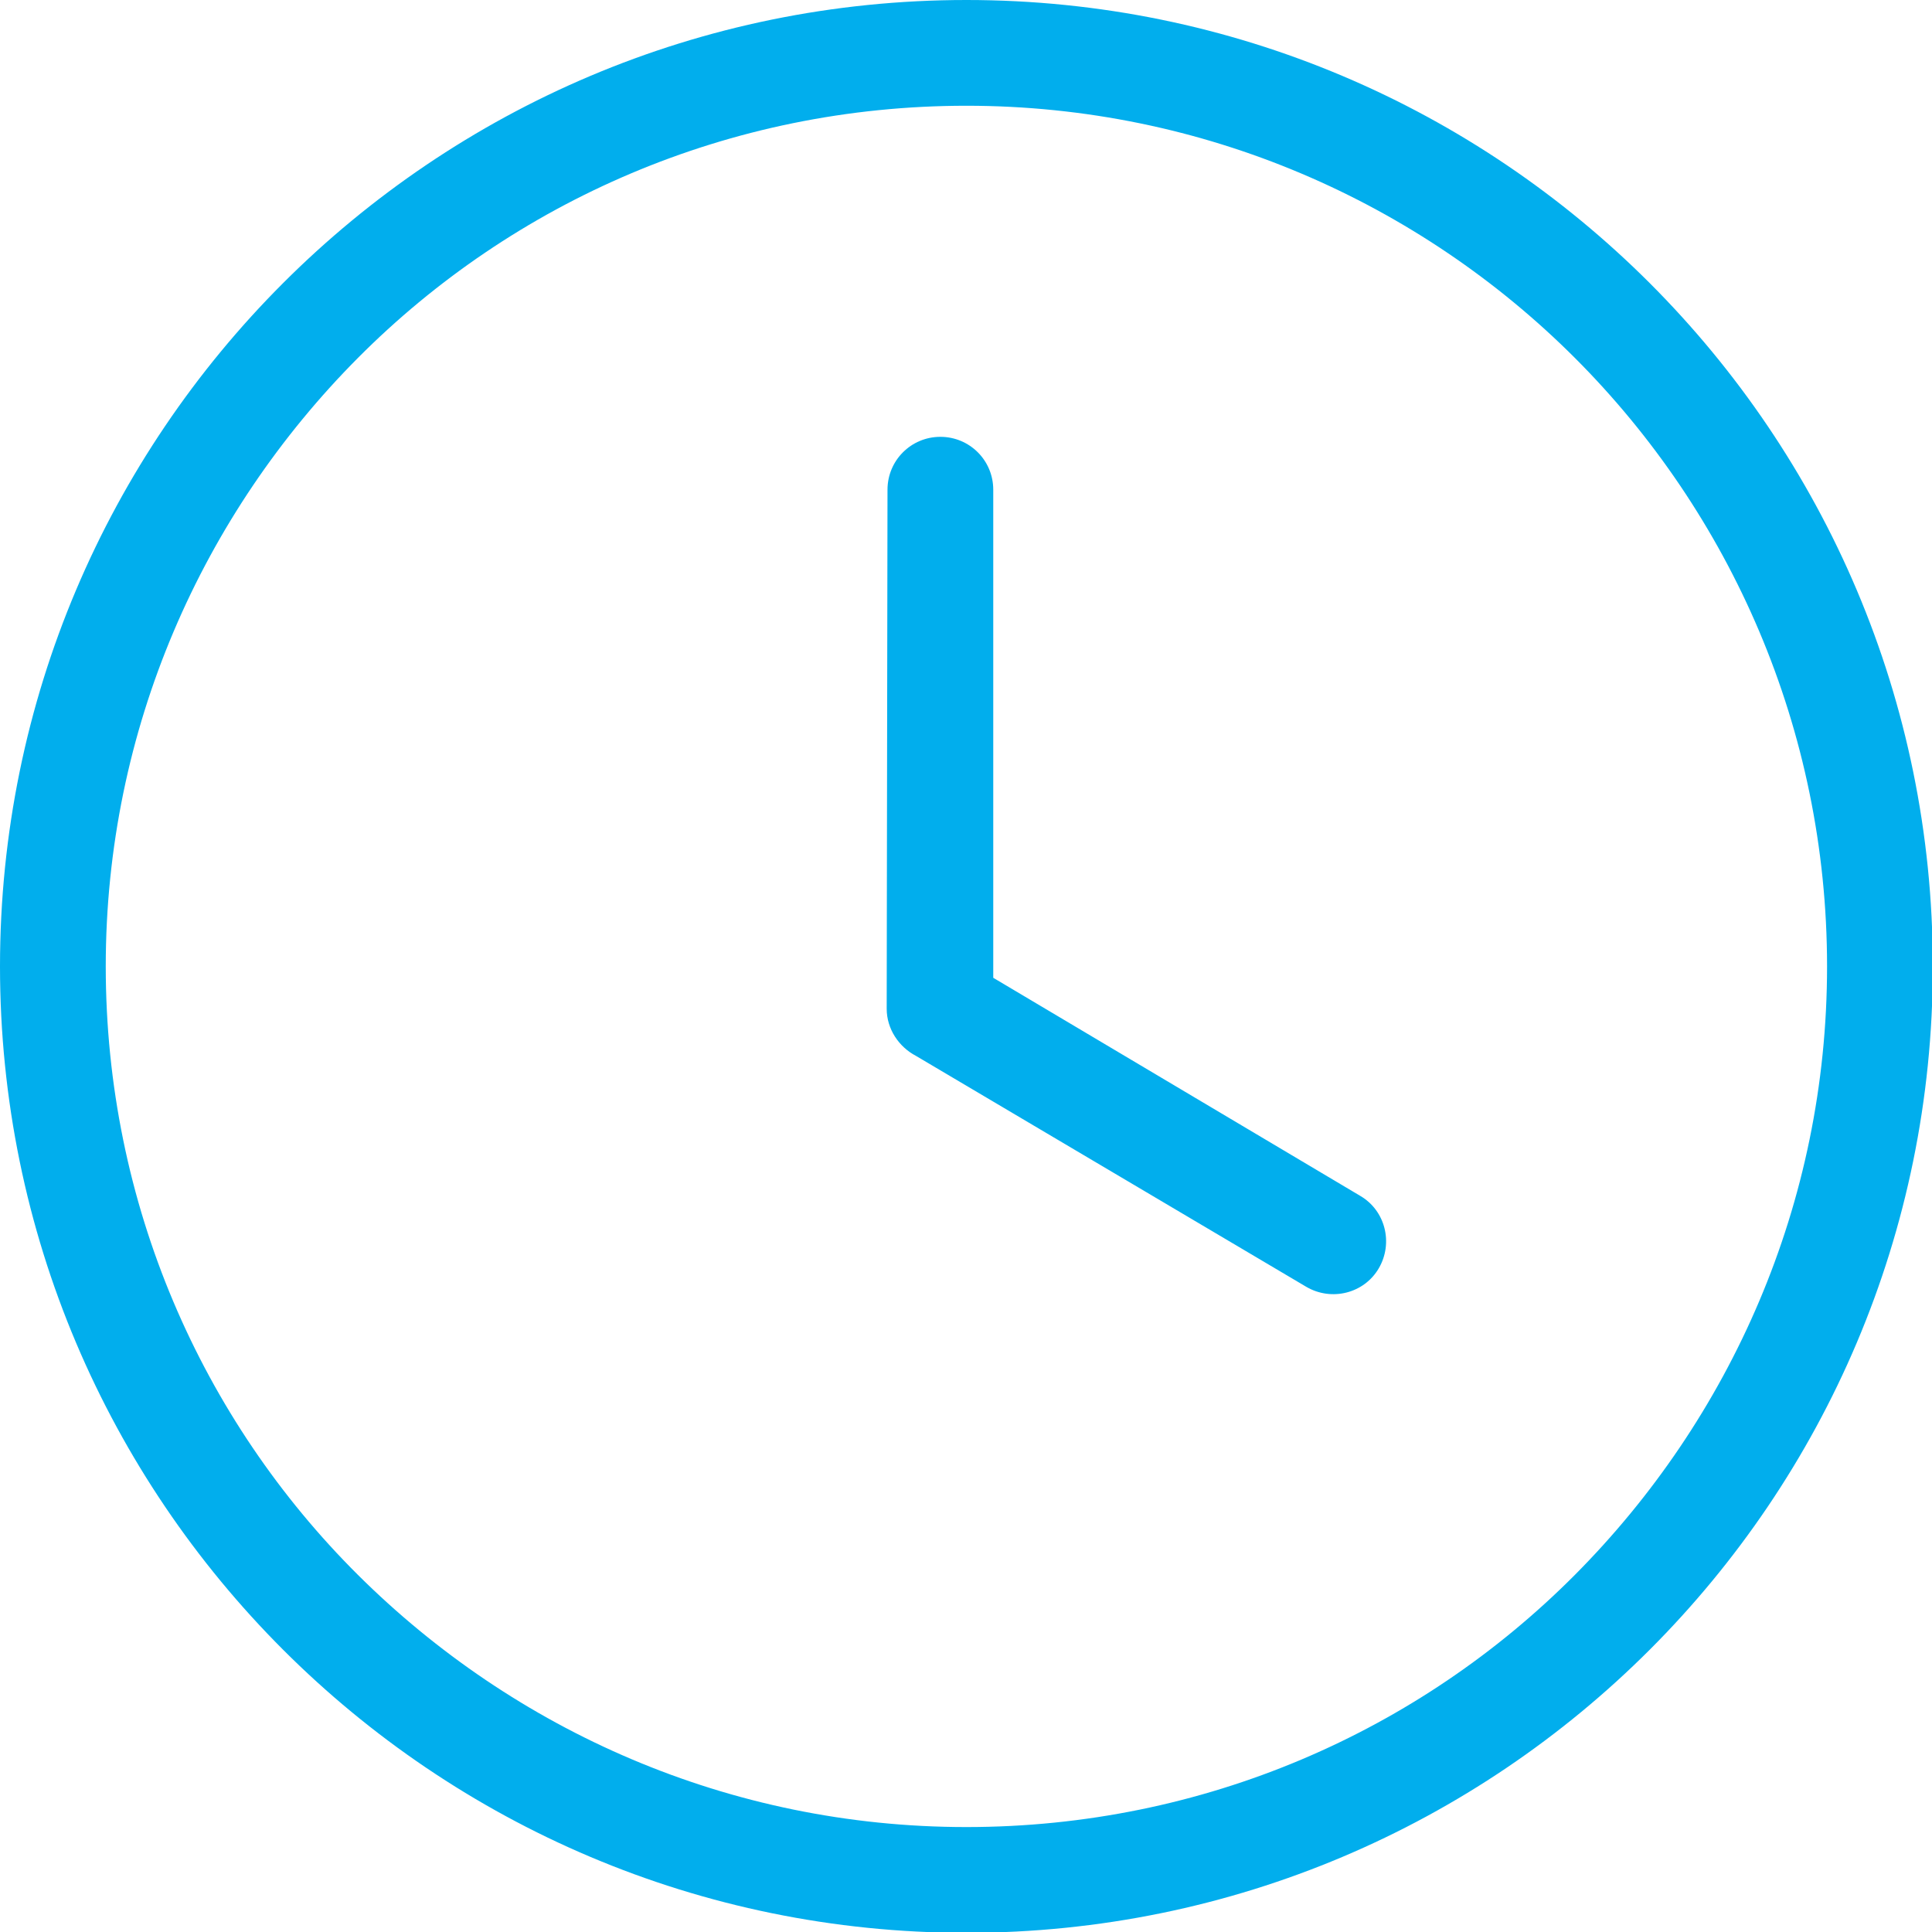 <?xml version="1.0" encoding="utf-8"?>
<!-- Generator: Adobe Illustrator 26.5.0, SVG Export Plug-In . SVG Version: 6.00 Build 0)  -->
<svg version="1.1" id="Layer_1" xmlns="http://www.w3.org/2000/svg" xmlns:xlink="http://www.w3.org/1999/xlink" x="0px" y="0px"
	 viewBox="0 0 237.5 237.5" style="enable-background:new 0 0 237.5 237.5;" xml:space="preserve">
<style type="text/css">
	.st0{fill:#01AEED;}
</style>
<g>
	<path class="st0" d="M118.8,0c32.8,0,62.5,13.3,84,34.8c21.5,21.5,34.8,51.2,34.8,84s-13.3,62.5-34.8,84
		c-21.5,21.5-51.2,34.8-84,34.8c-32.8,0-62.5-13.3-84-34.8C13.3,181.3,0,151.6,0,118.8s13.3-62.5,34.8-84C56.3,13.3,86,0,118.8,0
		L118.8,0z M109.1,60.2c0-3.6,2.9-6.5,6.5-6.5s6.5,2.9,6.5,6.5v60l45.1,26.8c3.1,1.8,4.1,5.8,2.3,8.9c-1.8,3.1-5.8,4.1-8.9,2.3
		l-48-28.4c-2.1-1.1-3.6-3.3-3.6-5.8L109.1,60.2L109.1,60.2z M193.6,44c-19.1-19.1-45.6-31-74.8-31S63.1,24.8,44,44
		s-31,45.6-31,74.8s11.8,55.7,31,74.8s45.6,31,74.8,31s55.7-11.8,74.8-31s31-45.6,31-74.8S212.7,63.1,193.6,44L193.6,44z"/>
</g>
</svg>
